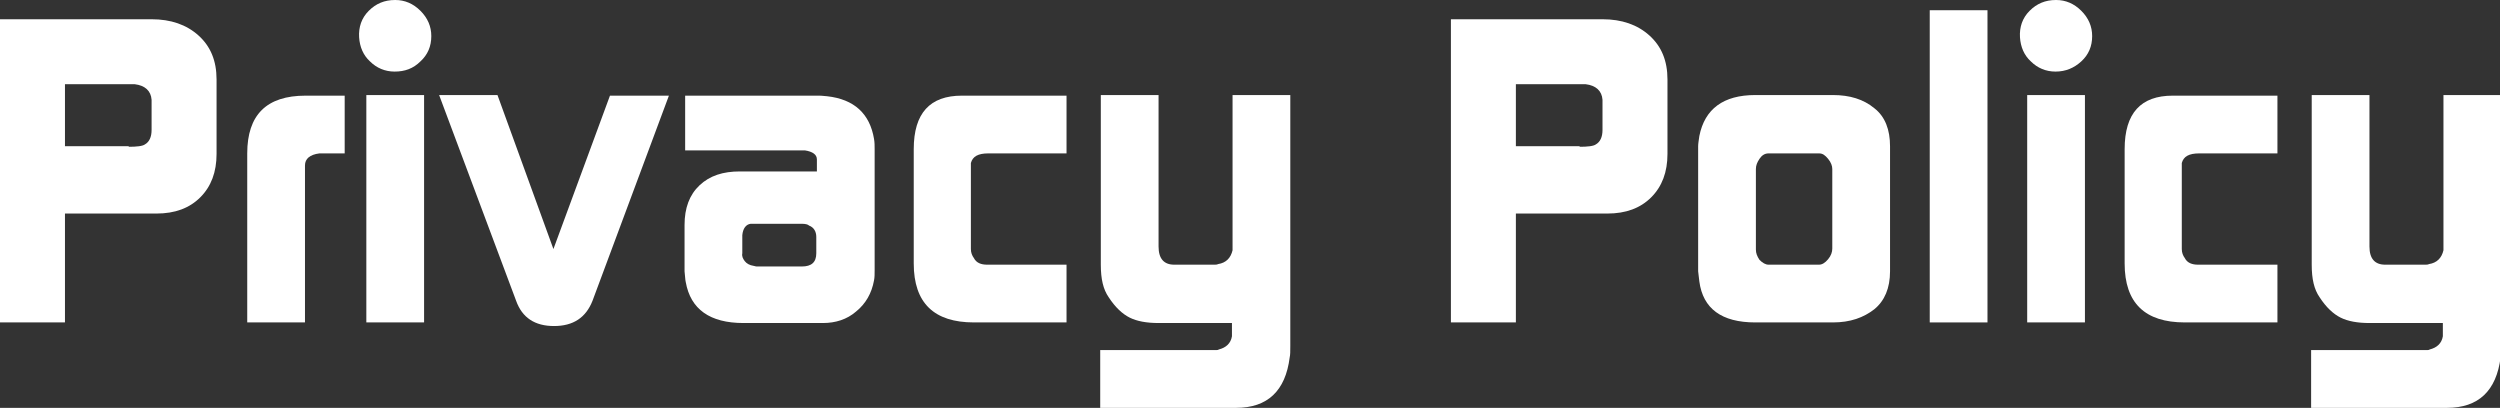 <?xml version="1.0" encoding="utf-8"?>
<!-- Generator: Adobe Illustrator 24.0.2, SVG Export Plug-In . SVG Version: 6.00 Build 0)  -->
<svg version="1.1" id="レイヤー_1" xmlns="http://www.w3.org/2000/svg" xmlns:xlink="http://www.w3.org/1999/xlink" x="0px"
	 y="0px" viewBox="0 0 415.6 67.8" style="enable-background:new 0 0 415.6 67.8;" xml:space="preserve">
<rect x="0" y="0" width="415.6" height="67.8" fill="#333333" stroke="none"/>
<style type="text/css">
	.st0{enable-background:new    ;}
	.st1{fill:#FFFFFF;}
</style>
<title>title_privacy_w</title>
<g id="レイヤー_2_1_">
	<g id="レイヤー_1-2">
		<g class="st0">
			<path class="st1" d="M0,53.6V3.2h25.2c3.2,0,5.8,0.9,7.8,2.7c2,1.8,3,4.2,3,7.3v12.4c0,3-0.9,5.4-2.7,7.2
				c-1.8,1.8-4.2,2.7-7.3,2.7H10.8v18.1H0z M21.4,24.4c1.3,0,2.3-0.1,2.7-0.4c0.7-0.4,1.1-1.2,1.1-2.4v-5c-0.1-1.5-1.1-2.4-2.8-2.6
				H10.8v10.3H21.4z"/>
			<path class="st1" d="M41.1,25.5c0-6.4,3.2-9.6,9.7-9.6h6.5v9.6h-4.2c-1.6,0.2-2.4,0.9-2.4,2v26.1h-9.6V25.5z"/>
			<path class="st1" d="M59.7,6.2c-0.1-1.7,0.4-3.2,1.6-4.4C62.5,0.6,63.9,0,65.7,0c1.6,0,3,0.6,4.2,1.8c1.2,1.2,1.8,2.6,1.8,4.2
				c0,1.7-0.6,3.1-1.8,4.2c-1.2,1.2-2.6,1.7-4.3,1.7c-1.6,0-3-0.6-4.1-1.7C60.4,9.2,59.8,7.8,59.7,6.2z M60.9,53.6V15.8h9.6v37.8
				H60.9z"/>
			<path class="st1" d="M73,15.8h9.7L92,41.4l9.4-25.5h9.8L98.5,50c-1.1,2.8-3.2,4.2-6.4,4.2c-3.2,0-5.3-1.4-6.3-4.2L73,15.8z"/>
			<path class="st1" d="M113.8,45.1v-7.7c0-2.8,0.8-5,2.5-6.6c1.7-1.6,3.9-2.3,6.7-2.3h12.8v-2c0-0.8-0.7-1.3-2-1.5h-19.9v-9.1h22
				c0.3,0,0.8,0,1.6,0.1c4.5,0.5,7.1,2.9,7.8,7.1c0.1,0.6,0.1,1.1,0.1,1.7v20.1c0,0.7,0,1.2-0.1,1.7c-0.4,2.2-1.4,3.9-3,5.2
				c-1.5,1.3-3.4,1.9-5.5,1.9h-13.2c-5.6,0-8.8-2.3-9.6-6.8C113.9,46.5,113.9,45.9,113.8,45.1z M123.8,43.4c0.3,0.4,0.8,0.7,1.5,0.8
				c0.1,0,0.3,0.1,0.5,0.1h7.5c1.6,0,2.4-0.7,2.4-2.2v-2.7c0-0.9-0.4-1.6-1.2-1.9c-0.2-0.2-0.6-0.3-1.3-0.3h-8.4
				c-0.8,0.1-1.3,0.8-1.4,1.9v3C123.3,42.6,123.5,43,123.8,43.4z"/>
			<path class="st1" d="M151.9,43.8V24.8c0-6,2.7-8.9,8-8.9h17.4v9.6h-13c-1.7,0-2.6,0.5-2.9,1.6v14.3c0,0.6,0.2,1.1,0.5,1.5
				c0.4,0.8,1.2,1.1,2.2,1.1h13.2v9.6h-15.4C155.3,53.6,151.9,50.4,151.9,43.8z"/>
			<path class="st1" d="M182.9,67.8v-9.6H202c0.3,0,0.5,0,0.6-0.1c1.2-0.3,2-1,2.2-2.2v-2.2h-12.2c-2,0-3.6-0.3-4.8-0.9
				c-1.2-0.6-2.4-1.7-3.5-3.4c-0.9-1.3-1.3-3-1.3-5.4V15.8h9.6V41c0,2,0.9,3,2.6,3h6.7c0.2,0,0.4,0,0.6-0.1c1.3-0.2,2.1-1,2.4-2.3
				V15.8h9.6v41.7c0,0.9,0,1.5-0.1,1.9c-0.7,5.6-3.7,8.4-8.9,8.4H182.9z"/>
			<path class="st1" d="M241.2,53.6V3.2h25.2c3.2,0,5.8,0.9,7.8,2.7c2,1.8,3,4.2,3,7.3v12.4c0,3-0.9,5.4-2.7,7.2
				c-1.8,1.8-4.2,2.7-7.3,2.7H252v18.1H241.2z M262.6,24.4c1.3,0,2.3-0.1,2.7-0.4c0.7-0.4,1.1-1.2,1.1-2.4v-5
				c-0.1-1.5-1.1-2.4-2.8-2.6H252v10.3H262.6z"/>
			<path class="st1" d="M282.3,45.1V24.3c0-0.4,0.1-1,0.2-1.7c0.9-4.5,4-6.8,9.3-6.8h12.9c2.8,0,5.1,0.7,6.9,2.2
				c1.8,1.4,2.6,3.6,2.6,6.3v20.8c0,2.8-0.9,4.9-2.6,6.3c-1.8,1.4-4,2.2-6.9,2.2h-12.9c-5.6,0-8.7-2.3-9.3-6.8L282.3,45.1z M294,44
				h8.4c0.5,0,1-0.3,1.5-0.9c0.5-0.6,0.7-1.2,0.7-1.8V28.1c0-0.5-0.2-1.1-0.7-1.7c-0.5-0.6-0.9-0.9-1.5-0.9H294
				c-0.6,0-1.1,0.3-1.5,0.9s-0.6,1.1-0.6,1.7v13.4c0,0.6,0.2,1.1,0.6,1.7C293,43.7,293.5,44,294,44z"/>
			<path class="st1" d="M320.8,53.6V1.7h9.6v51.9H320.8z"/>
			<path class="st1" d="M335.8,6.2c-0.1-1.7,0.4-3.2,1.6-4.4c1.2-1.2,2.6-1.8,4.4-1.8c1.6,0,3,0.6,4.2,1.8c1.2,1.2,1.8,2.6,1.8,4.2
				c0,1.7-0.6,3.1-1.8,4.2s-2.6,1.7-4.3,1.7c-1.6,0-3-0.6-4.1-1.7C336.5,9.2,335.9,7.8,335.8,6.2z M337,53.6V15.8h9.6v37.8H337z"/>
			<path class="st1" d="M353.2,43.8V24.8c0-6,2.7-8.9,8-8.9h17.4v9.6h-13c-1.7,0-2.6,0.5-2.9,1.6v14.3c0,0.6,0.2,1.1,0.5,1.5
				c0.4,0.8,1.2,1.1,2.2,1.1h13.2v9.6h-15.4C356.6,53.6,353.2,50.4,353.2,43.8z"/>
			<path class="st1" d="M384.2,67.8v-9.6h19.1c0.3,0,0.5,0,0.6-0.1c1.2-0.3,2-1,2.2-2.2v-2.2h-12.2c-2,0-3.6-0.3-4.8-0.9
				c-1.2-0.6-2.4-1.7-3.5-3.4c-0.9-1.3-1.3-3-1.3-5.4V15.8h9.6V41c0,2,0.9,3,2.6,3h6.7c0.2,0,0.4,0,0.6-0.1c1.3-0.2,2.1-1,2.4-2.3
				V15.8h9.6v41.7c0,0.9,0,1.5-0.1,1.9c-0.7,5.6-3.7,8.4-8.9,8.4H384.2z"/>
		</g>
	</g>
</g>
</svg>
